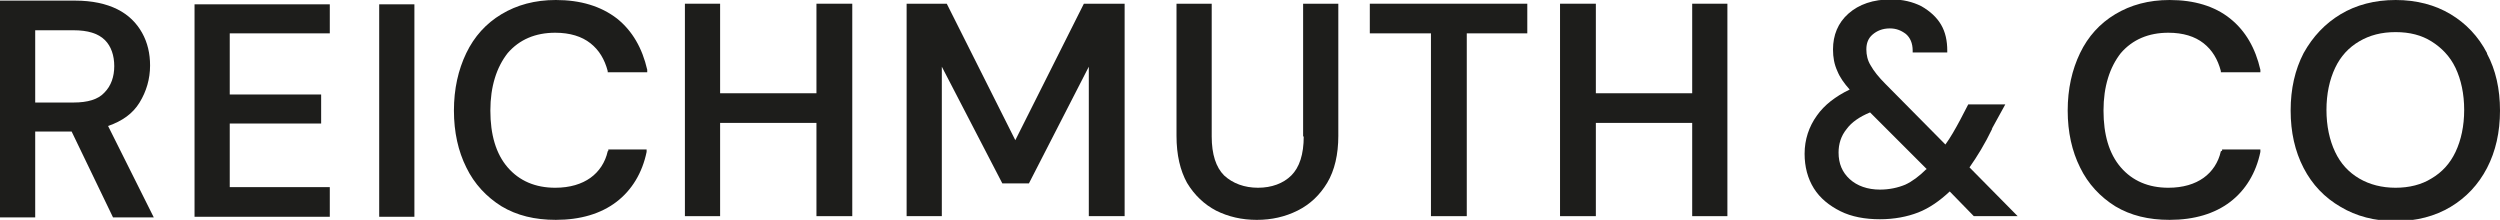 <?xml version="1.0" encoding="UTF-8"?><svg id="Ebene_1" xmlns="http://www.w3.org/2000/svg" viewBox="0 0 40.48 3.56"><defs><style>.cls-1{fill:#1d1d1b;}</style></defs><path class="cls-1" d="M2.26,1.66c.11-.18.17-.38.17-.6,0-.19-.04-.37-.13-.53-.09-.16-.22-.29-.4-.38-.18-.09-.41-.14-.68-.14H0v3.51h.57v-1.39h.59l.67,1.39h.66l-.74-1.48c.23-.08.4-.2.51-.38ZM.57.49h.62c.23,0,.4.05.51.16.1.1.15.25.15.42s-.05.32-.16.43c-.1.11-.27.16-.5.16h-.62V.49h0Z"/><polygon class="cls-1" points="3.15 3.51 5.34 3.51 5.34 3.03 3.72 3.03 3.72 2 5.2 2 5.2 1.53 3.72 1.53 3.72 .54 5.34 .54 5.34 .07 3.15 .07 3.15 3.51"/><rect class="cls-1" x="6.14" y=".07" width=".57" height="3.44"/><path class="cls-1" d="M9.84,2.45c-.04.18-.14.33-.28.43-.14.1-.33.16-.57.16-.32,0-.58-.11-.77-.33-.19-.22-.28-.53-.28-.92s.1-.7.28-.93c.19-.22.45-.33.77-.33.24,0,.43.06.57.17.14.11.23.26.28.45v.02h.64v-.04c-.08-.35-.24-.63-.49-.83C9.73.1,9.4,0,9,0c-.34,0-.63.08-.88.23-.25.15-.44.36-.57.63-.13.27-.2.58-.2.93s.07.66.2.92c.13.27.33.48.57.63.25.15.54.22.88.22.4,0,.73-.1.98-.29.25-.19.42-.47.49-.81v-.04s-.62,0-.62,0v.02s0,0,0,0Z"/><polygon class="cls-1" points="13.22 1.51 11.66 1.51 11.66 .06 11.09 .06 11.09 3.5 11.66 3.5 11.66 1.99 13.22 1.99 13.22 3.5 13.8 3.5 13.8 .06 13.22 .06 13.22 1.51"/><polygon class="cls-1" points="16.44 2.27 15.34 .08 15.33 .06 14.68 .06 14.68 3.5 15.25 3.5 15.25 1.08 16.23 2.97 16.66 2.97 17.63 1.08 17.63 3.5 18.21 3.5 18.21 .06 17.55 .06 16.44 2.27"/><path class="cls-1" d="M21.11,2.21c0,.29-.07.5-.2.63-.13.13-.32.2-.54.2s-.41-.07-.55-.2c-.13-.13-.2-.34-.2-.63V.06h-.57v2.14c0,.31.06.56.17.76.12.2.28.35.47.45.2.1.42.15.66.15s.46-.05.66-.15c.2-.1.36-.25.48-.45.12-.2.18-.46.18-.76V.06h-.57s0,2.15,0,2.15Z"/><polygon class="cls-1" points="22.18 .54 23.17 .54 23.17 3.5 23.75 3.5 23.75 .54 24.73 .54 24.73 .06 22.18 .06 22.18 .54"/><polygon class="cls-1" points="27.4 1.51 25.84 1.51 25.84 .06 25.26 .06 25.26 3.5 25.84 3.5 25.84 1.99 27.4 1.99 27.4 3.5 27.97 3.5 27.97 .06 27.4 .06 27.4 1.51"/><path class="cls-1" d="M32.25,2.09l.22-.4h-.6l-.13.25c-.08.15-.16.29-.24.4l-.97-.98c-.11-.11-.19-.21-.24-.3-.05-.08-.07-.17-.07-.26,0-.1.03-.18.1-.24.07-.06.16-.1.28-.1.1,0,.18.03.26.09.07.06.11.15.11.27v.03s.56,0,.56,0v-.03c0-.16-.03-.3-.1-.42s-.18-.22-.32-.3c-.14-.07-.3-.11-.49-.11-.29,0-.52.08-.69.23-.17.15-.25.35-.25.58,0,.13.02.24.07.35.04.1.11.2.2.3-.23.11-.41.25-.53.42-.13.18-.2.39-.2.62,0,.21.05.4.15.56.1.16.25.28.43.37.18.09.4.13.64.13.23,0,.44-.04.62-.11.18-.07.35-.19.51-.34l.39.4h.71l-.78-.79c.12-.17.25-.38.37-.63ZM31.19,2.74c-.11.11-.23.2-.34.25-.12.05-.26.08-.41.08-.2,0-.37-.06-.49-.17-.12-.11-.18-.25-.18-.43,0-.14.04-.27.13-.38.08-.11.21-.2.38-.27l.92.92h0Z"/><path class="cls-1" d="M35.96,2.45c-.04.18-.14.33-.28.43-.14.1-.33.16-.57.16-.32,0-.58-.11-.77-.33-.19-.22-.28-.53-.28-.92s.1-.7.28-.93c.19-.22.45-.33.77-.33.24,0,.43.06.57.17.14.11.23.26.28.45v.02h.64v-.04c-.08-.35-.24-.63-.49-.83-.25-.2-.58-.3-.98-.3-.34,0-.63.08-.88.23-.25.15-.44.36-.57.63-.13.27-.2.58-.2.93s.07.66.2.92c.13.27.33.48.57.63.25.15.54.22.88.22.4,0,.73-.1.98-.29.25-.19.42-.47.49-.81v-.04s-.62,0-.62,0c0,0,0,.02,0,.02Z"/><path class="cls-1" d="M40.27.86c-.14-.27-.34-.48-.59-.63s-.55-.23-.89-.23-.64.08-.89.23-.45.36-.6.63c-.14.27-.21.58-.21.93s.07.66.21.93c.14.27.34.48.6.63.25.15.55.23.89.23s.64-.08.89-.23c.25-.15.45-.36.59-.63.14-.27.21-.58.21-.93s-.07-.66-.21-.92ZM39.9,1.78c0,.26-.05.49-.14.68-.09.19-.22.33-.39.43-.16.1-.36.15-.58.15s-.42-.05-.59-.15c-.17-.1-.3-.24-.39-.43-.09-.19-.14-.42-.14-.68s.05-.49.14-.68c.09-.19.22-.33.39-.43.17-.1.36-.15.59-.15s.42.05.58.15c.16.1.3.24.39.43.09.19.14.42.14.68h0Z"/></svg>